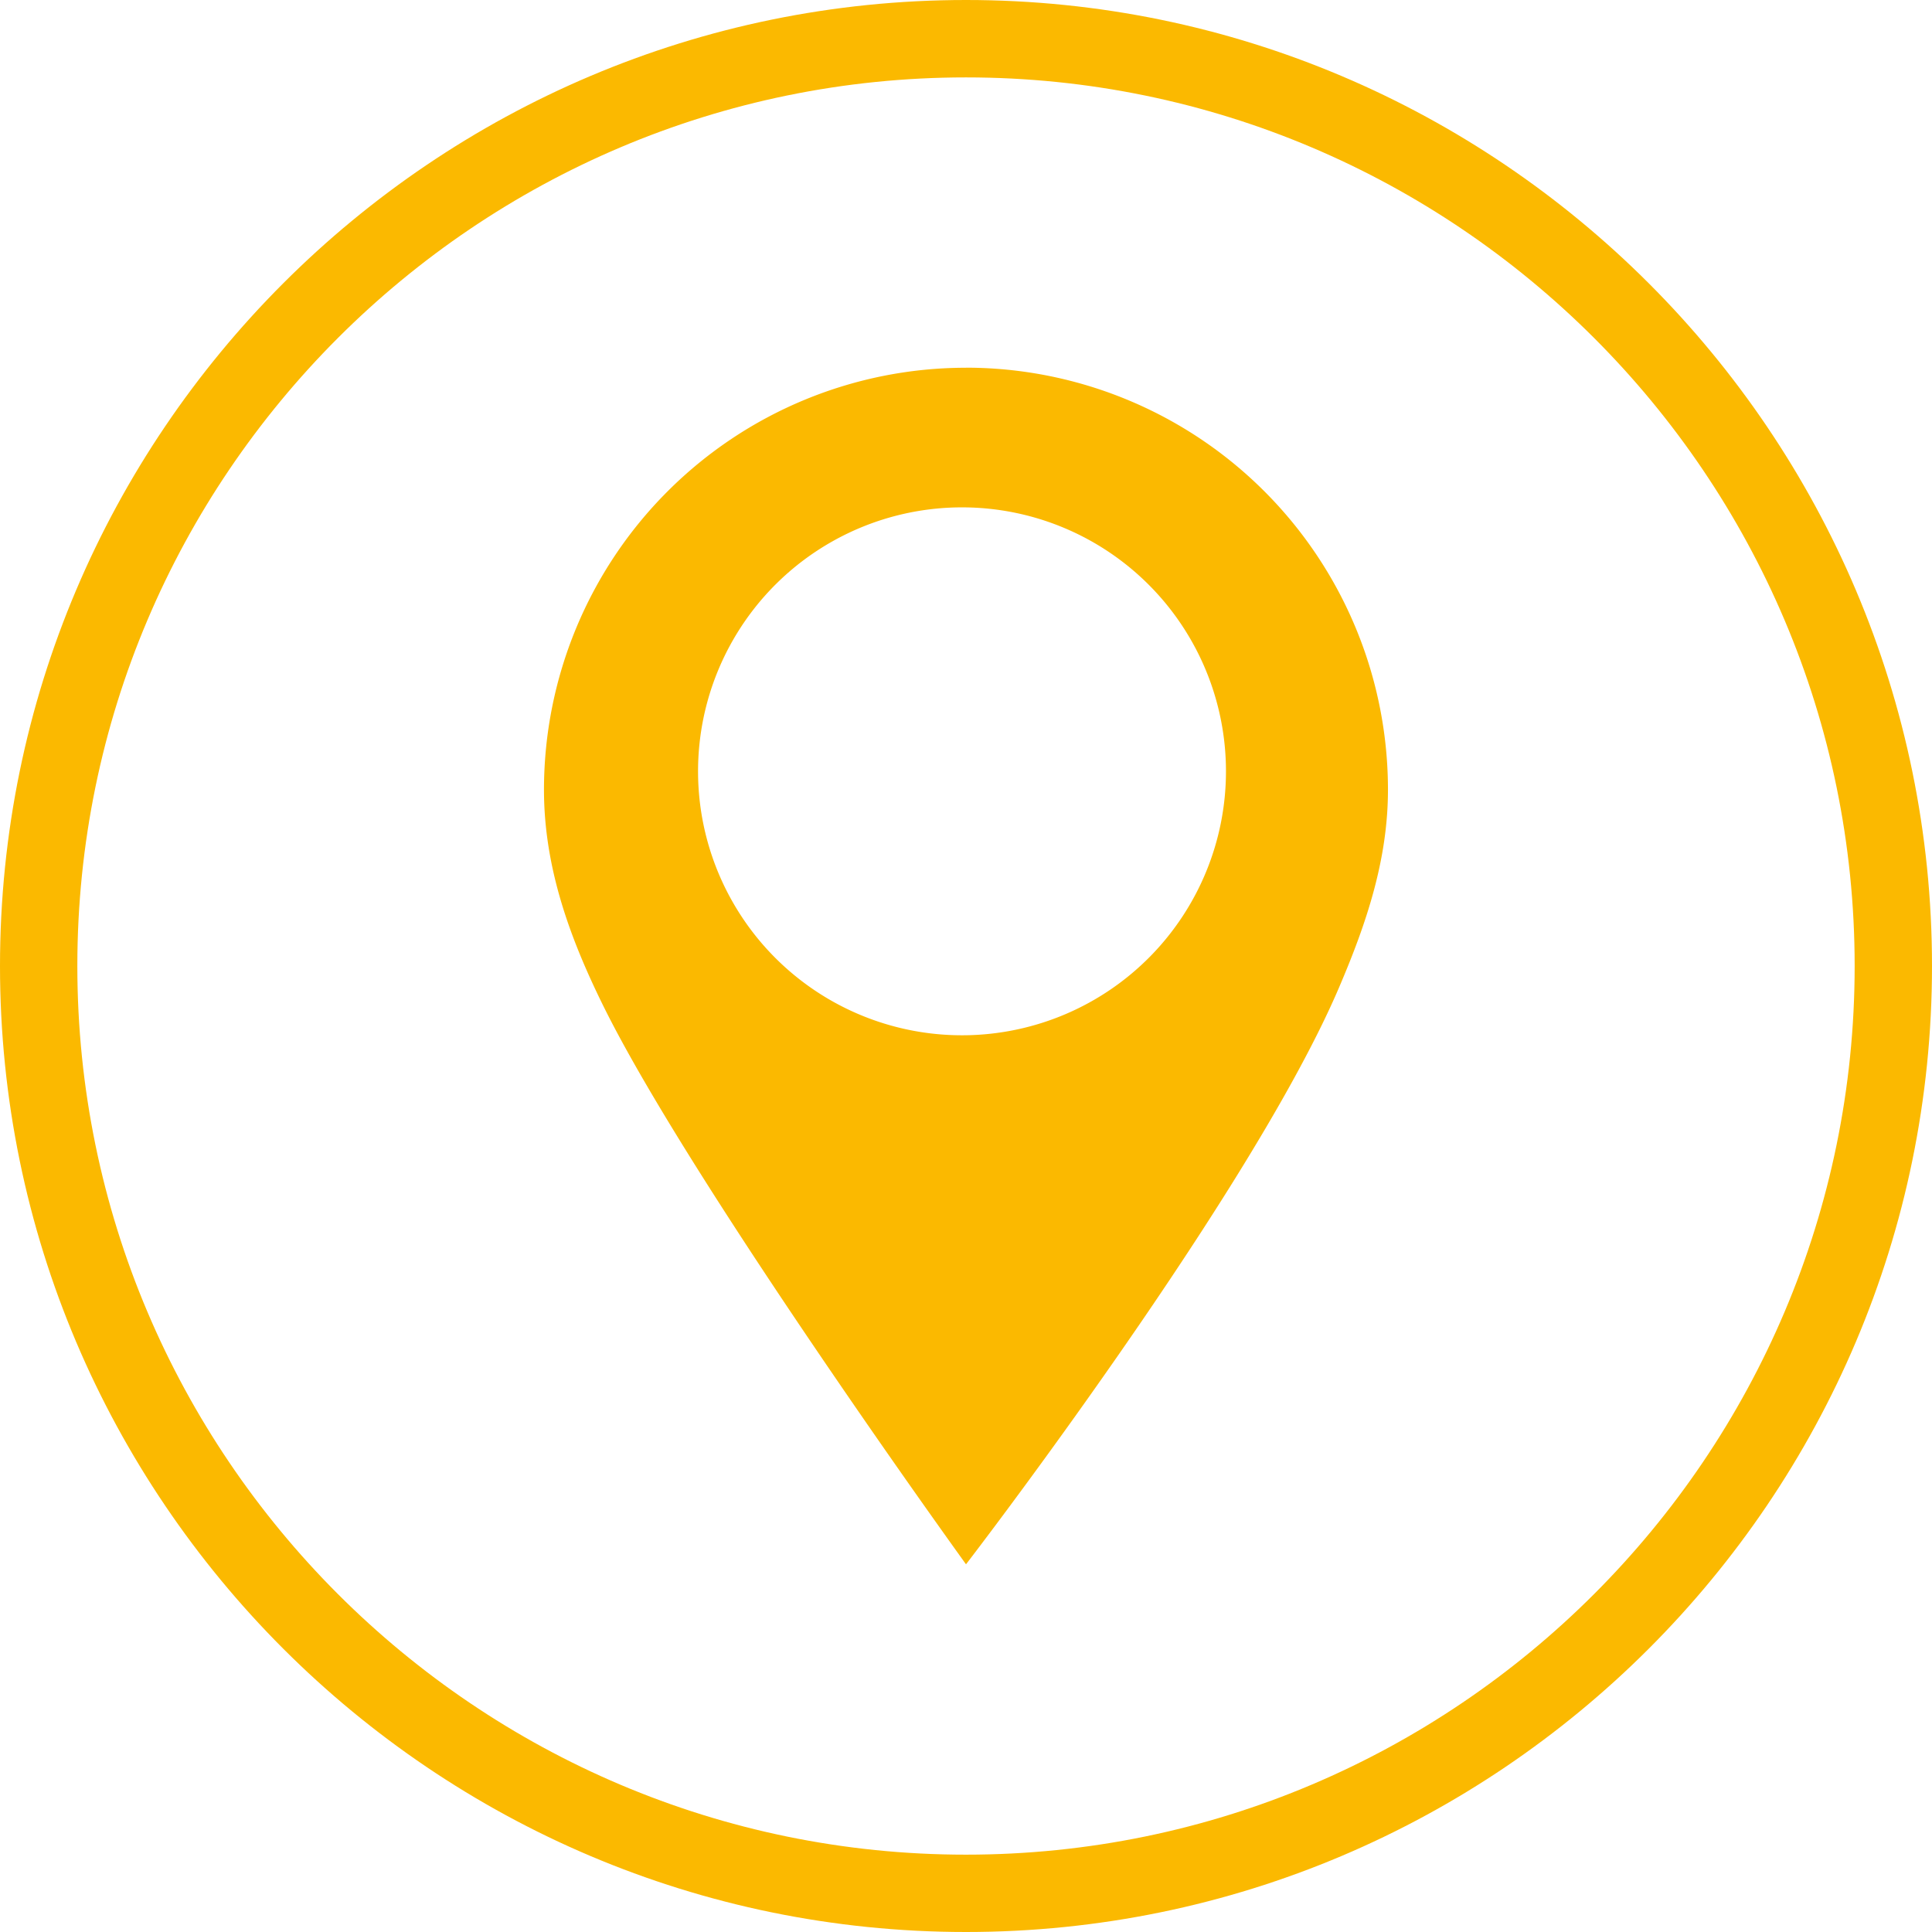 <svg xmlns="http://www.w3.org/2000/svg" width="32" height="32" viewBox="0 0 32 32"><g><g><path fill="#fbb900" d="M30.719 16c0 8.116-6.603 14.719-14.72 14.719-8.115 0-14.718-6.603-14.718-14.72C1.281 7.885 7.884 1.282 16 1.282S30.719 7.884 30.719 16zM32 16c0-8.822-7.178-16-16-16S0 7.178 0 16s7.178 16 16 16 16-7.178 16-16z"/></g><g><path fill="#fbb900" d="M16 17.147a4.372 4.372 0 1 1 0-8.743 4.372 4.372 0 0 1 0 8.743zm0-11.056a6.99 6.99 0 0 0-6.99 6.99c0 1.296.435 2.464.968 3.55.758 1.546 2.398 4.052 3.776 6.07A165.692 165.692 0 0 0 16 25.91s1.032-1.34 2.281-3.12c1.425-2.028 3.131-4.627 3.908-6.458.43-1.01.8-2.077.8-3.25A6.99 6.99 0 0 0 16 6.09z"/></g></g></svg>
